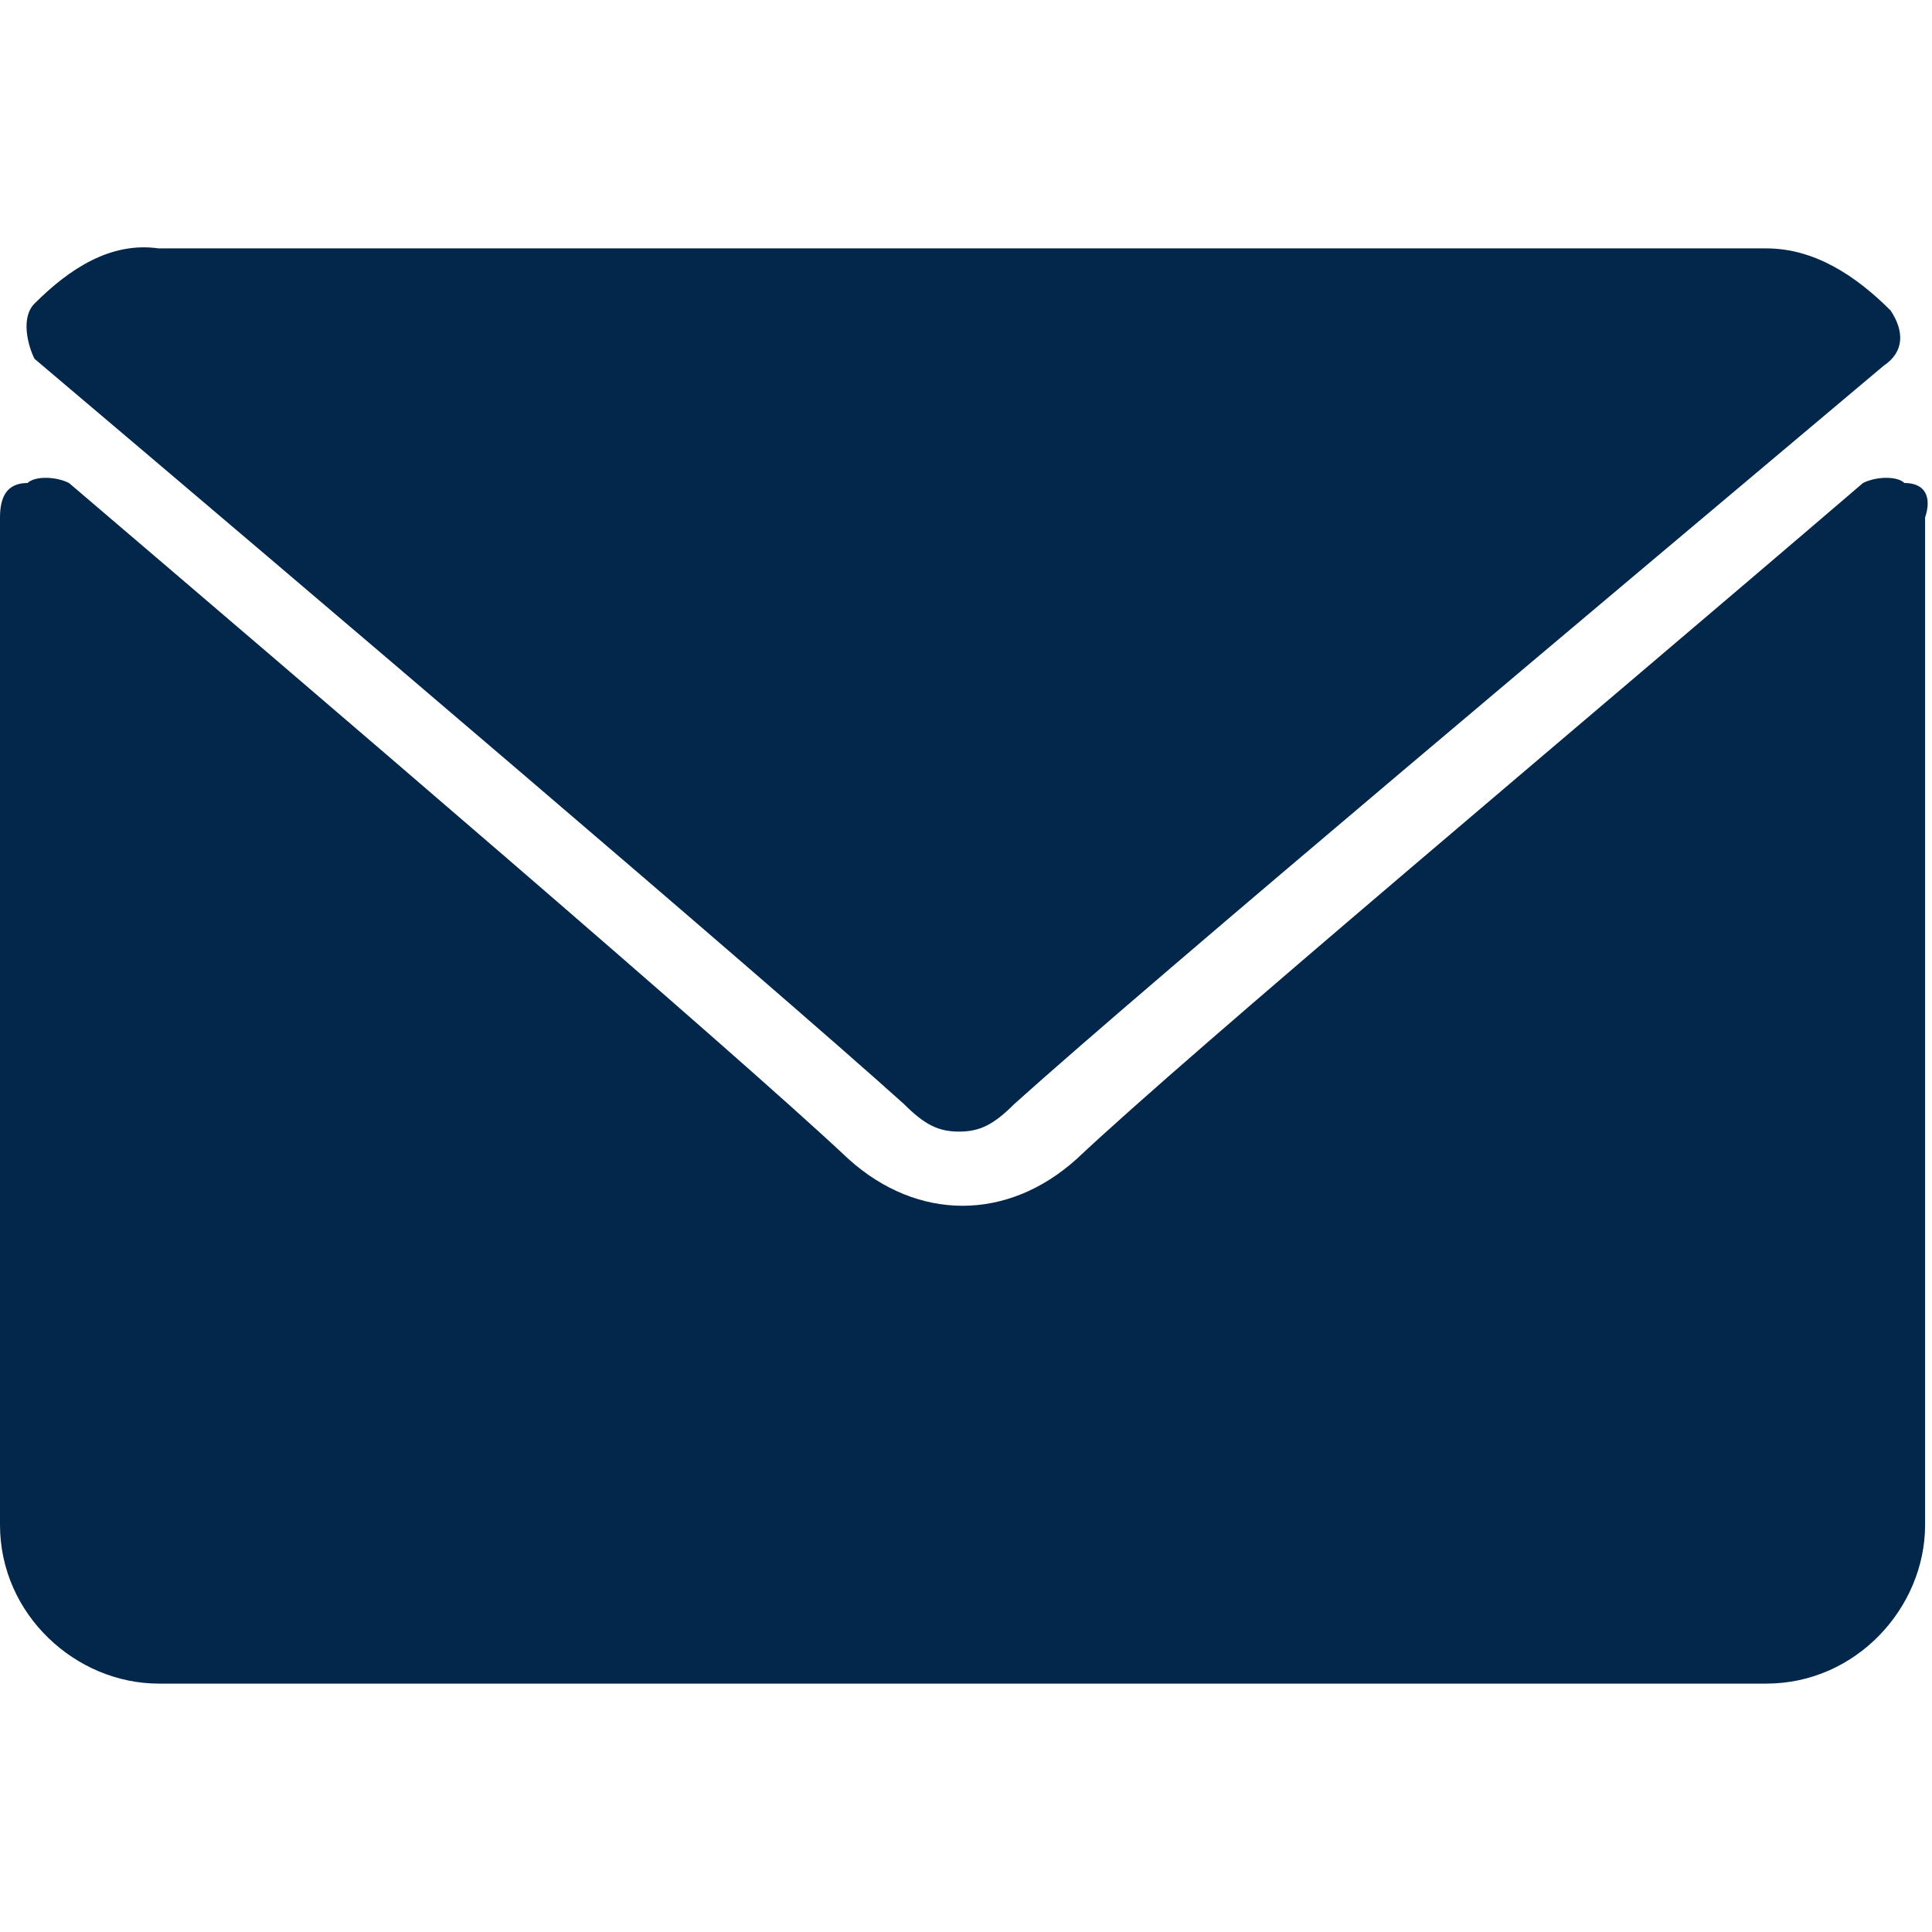 <?xml version="1.0" encoding="utf-8"?>
<!-- Generator: Adobe Illustrator 25.3.1, SVG Export Plug-In . SVG Version: 6.00 Build 0)  -->
<svg version="1.1" id="Capa_1" xmlns="http://www.w3.org/2000/svg" xmlns:xlink="http://www.w3.org/1999/xlink" x="0px" y="0px"
	 viewBox="0 0 28 28" style="enable-background:new 0 0 28 28;" xml:space="preserve">
<style type="text/css">
	.st0{fill:#02274A;}
	.st1{fill:#FFFFFF;}
</style>
<g>
	<g>
		<g>
			<path class="st0" d="M0.5,5.2C4.4,8.5,11.1,14.2,13.1,16c0.3,0.3,0.5,0.4,0.8,0.4s0.5-0.1,0.8-0.4c2-1.8,8.8-7.5,12.6-10.7
				c0.3-0.2,0.3-0.5,0.1-0.8c-0.5-0.5-1.1-0.9-1.8-0.9H2.3C1.6,3.5,1,3.9,0.5,4.4C0.3,4.6,0.4,5,0.5,5.2z"/>
			<path class="st0" d="M27.6,7C27.5,6.9,27.2,6.9,27,7c-4.2,3.6-9.7,8.2-11.4,9.8c-1,0.9-2.3,0.9-3.3,0C10.6,15.2,4.4,9.9,1,7
				C0.8,6.9,0.5,6.9,0.4,7C0.1,7,0,7.2,0,7.5v14.6c0,1.3,1.1,2.3,2.3,2.3h23.3c1.3,0,2.3-1.1,2.3-2.3V7.5C28,7.2,27.9,7,27.6,7z"/>
		</g>
	</g>
</g>
</svg>
